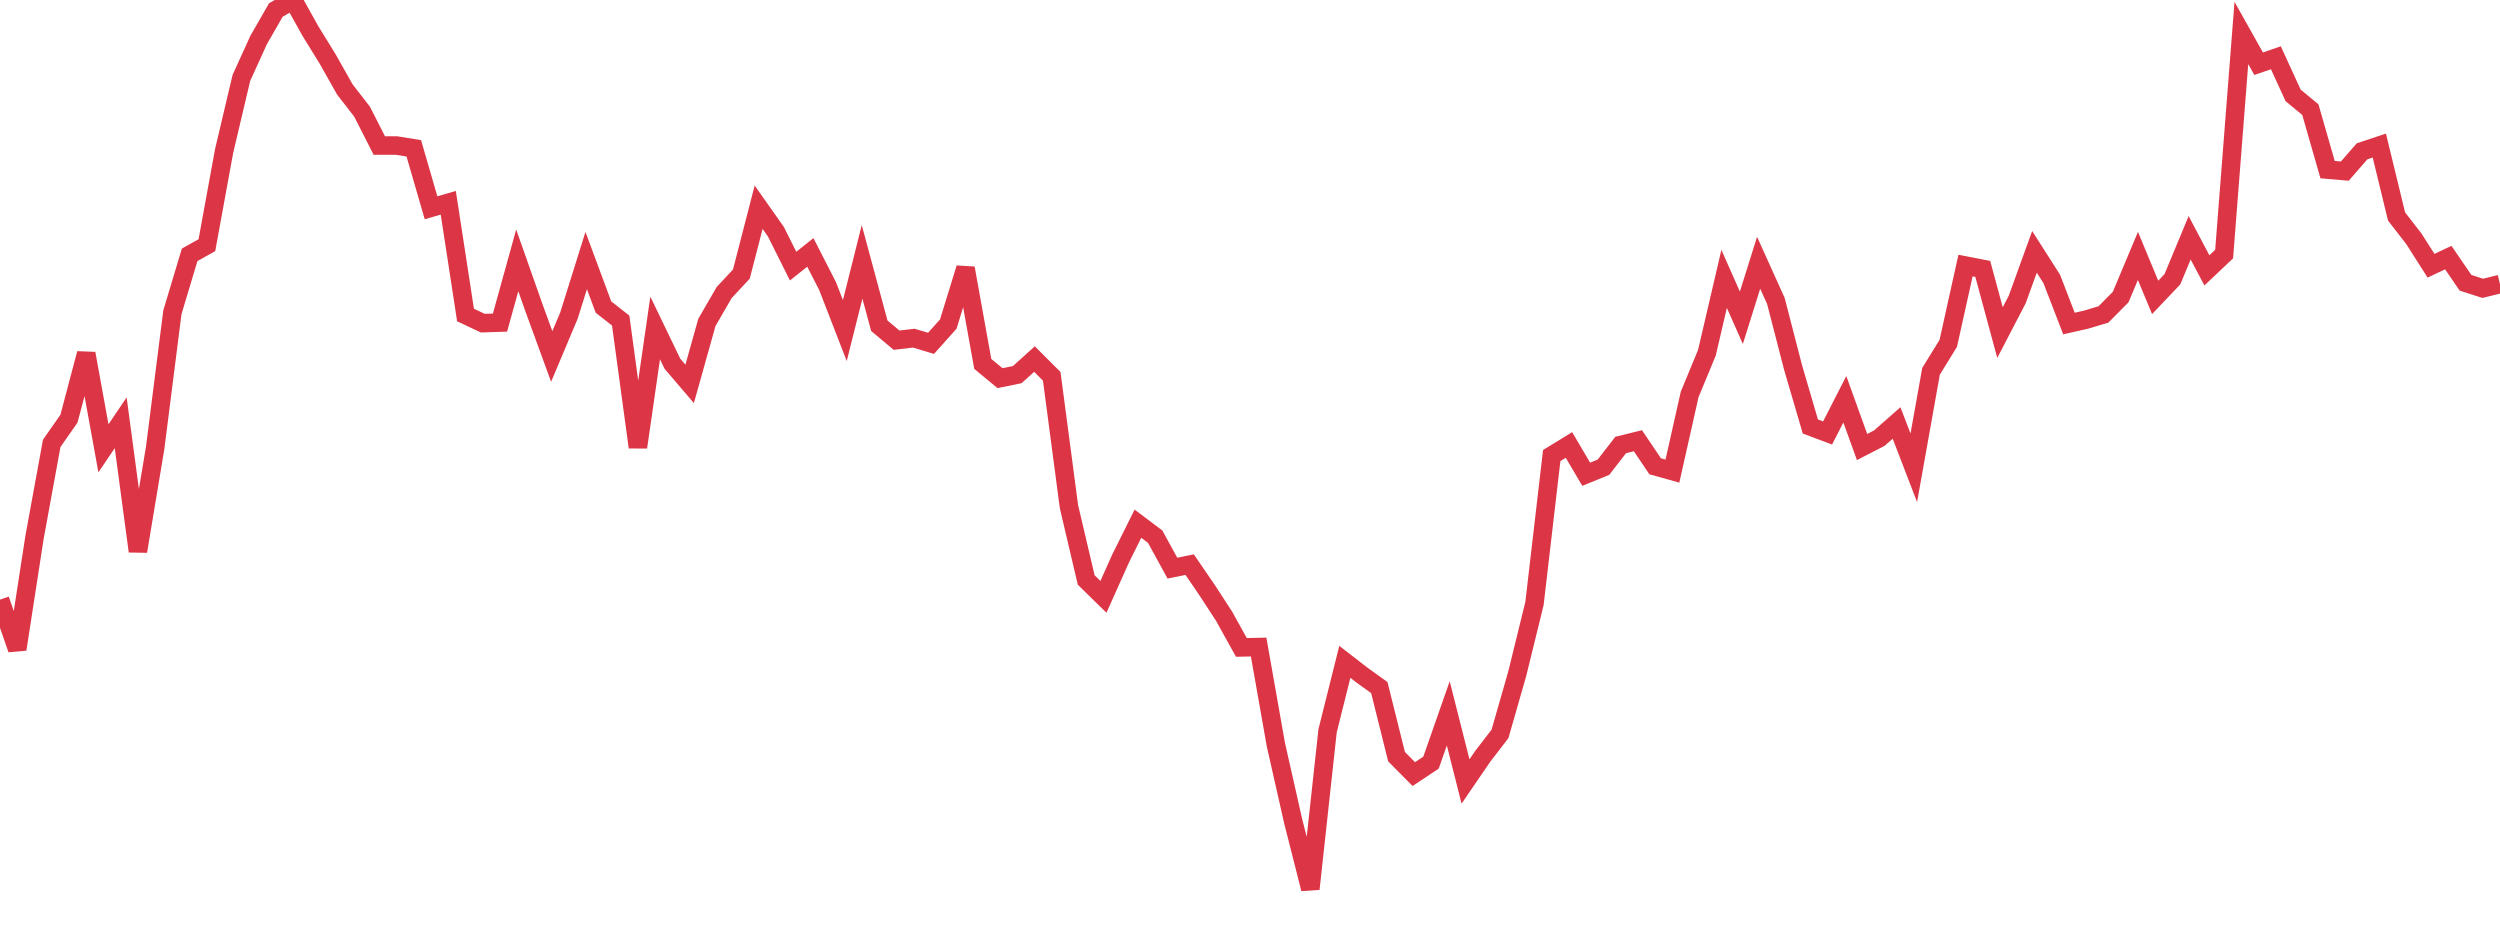 <?xml version="1.0" standalone="no"?>
<!DOCTYPE svg PUBLIC "-//W3C//DTD SVG 1.1//EN" "http://www.w3.org/Graphics/SVG/1.1/DTD/svg11.dtd">
<svg width="135" height="50" viewBox="0 0 135 50" preserveAspectRatio="none" class="sparkline" xmlns="http://www.w3.org/2000/svg"
xmlns:xlink="http://www.w3.org/1999/xlink"><path  class="sparkline--line" d="M 0 32.38 L 0 32.38 L 0.931 35.06 L 1.862 29.03 L 2.793 23.94 L 3.724 22.61 L 4.655 19.09 L 5.586 24.21 L 6.517 22.83 L 7.448 29.77 L 8.379 24.18 L 9.31 16.86 L 10.241 13.76 L 11.172 13.24 L 12.103 8.15 L 13.034 4.21 L 13.966 2.16 L 14.897 0.54 L 15.828 0 L 16.759 1.67 L 17.69 3.18 L 18.621 4.83 L 19.552 6.03 L 20.483 7.86 L 21.414 7.86 L 22.345 8.01 L 23.276 11.22 L 24.207 10.95 L 25.138 17.01 L 26.069 17.45 L 27 17.42 L 27.931 14.06 L 28.862 16.7 L 29.793 19.25 L 30.724 17.04 L 31.655 14.07 L 32.586 16.58 L 33.517 17.31 L 34.448 24.15 L 35.379 17.71 L 36.31 19.64 L 37.241 20.73 L 38.172 17.41 L 39.103 15.8 L 40.034 14.8 L 40.966 11.19 L 41.897 12.51 L 42.828 14.37 L 43.759 13.63 L 44.69 15.45 L 45.621 17.85 L 46.552 14.14 L 47.483 17.59 L 48.414 18.37 L 49.345 18.26 L 50.276 18.54 L 51.207 17.5 L 52.138 14.48 L 53.069 19.65 L 54 20.42 L 54.931 20.23 L 55.862 19.39 L 56.793 20.32 L 57.724 27.36 L 58.655 31.32 L 59.586 32.23 L 60.517 30.15 L 61.448 28.28 L 62.379 28.98 L 63.31 30.68 L 64.241 30.49 L 65.172 31.85 L 66.103 33.28 L 67.034 34.96 L 67.966 34.94 L 68.897 40.21 L 69.828 44.33 L 70.759 48 L 71.69 39.46 L 72.621 35.74 L 73.552 36.46 L 74.483 37.13 L 75.414 40.86 L 76.345 41.8 L 77.276 41.18 L 78.207 38.52 L 79.138 42.2 L 80.069 40.84 L 81 39.63 L 81.931 36.38 L 82.862 32.59 L 83.793 24.6 L 84.724 24.03 L 85.655 25.61 L 86.586 25.23 L 87.517 24.03 L 88.448 23.8 L 89.379 25.18 L 90.31 25.44 L 91.241 21.3 L 92.172 19.05 L 93.103 15.06 L 94.034 17.16 L 94.966 14.19 L 95.897 16.25 L 96.828 19.85 L 97.759 23.03 L 98.69 23.38 L 99.621 21.56 L 100.552 24.14 L 101.483 23.66 L 102.414 22.84 L 103.345 25.26 L 104.276 20.05 L 105.207 18.54 L 106.138 14.34 L 107.069 14.52 L 108 17.96 L 108.931 16.17 L 109.862 13.6 L 110.793 15.06 L 111.724 17.47 L 112.655 17.26 L 113.586 16.98 L 114.517 16.04 L 115.448 13.82 L 116.379 16.06 L 117.31 15.08 L 118.241 12.84 L 119.172 14.6 L 120.103 13.72 L 121.034 1.78 L 121.966 3.44 L 122.897 3.12 L 123.828 5.15 L 124.759 5.92 L 125.69 9.16 L 126.621 9.24 L 127.552 8.17 L 128.483 7.86 L 129.414 11.69 L 130.345 12.89 L 131.276 14.35 L 132.207 13.91 L 133.138 15.27 L 134.069 15.57 L 135 15.34" fill="none" stroke-width="1" stroke="#dc3545"></path></svg>